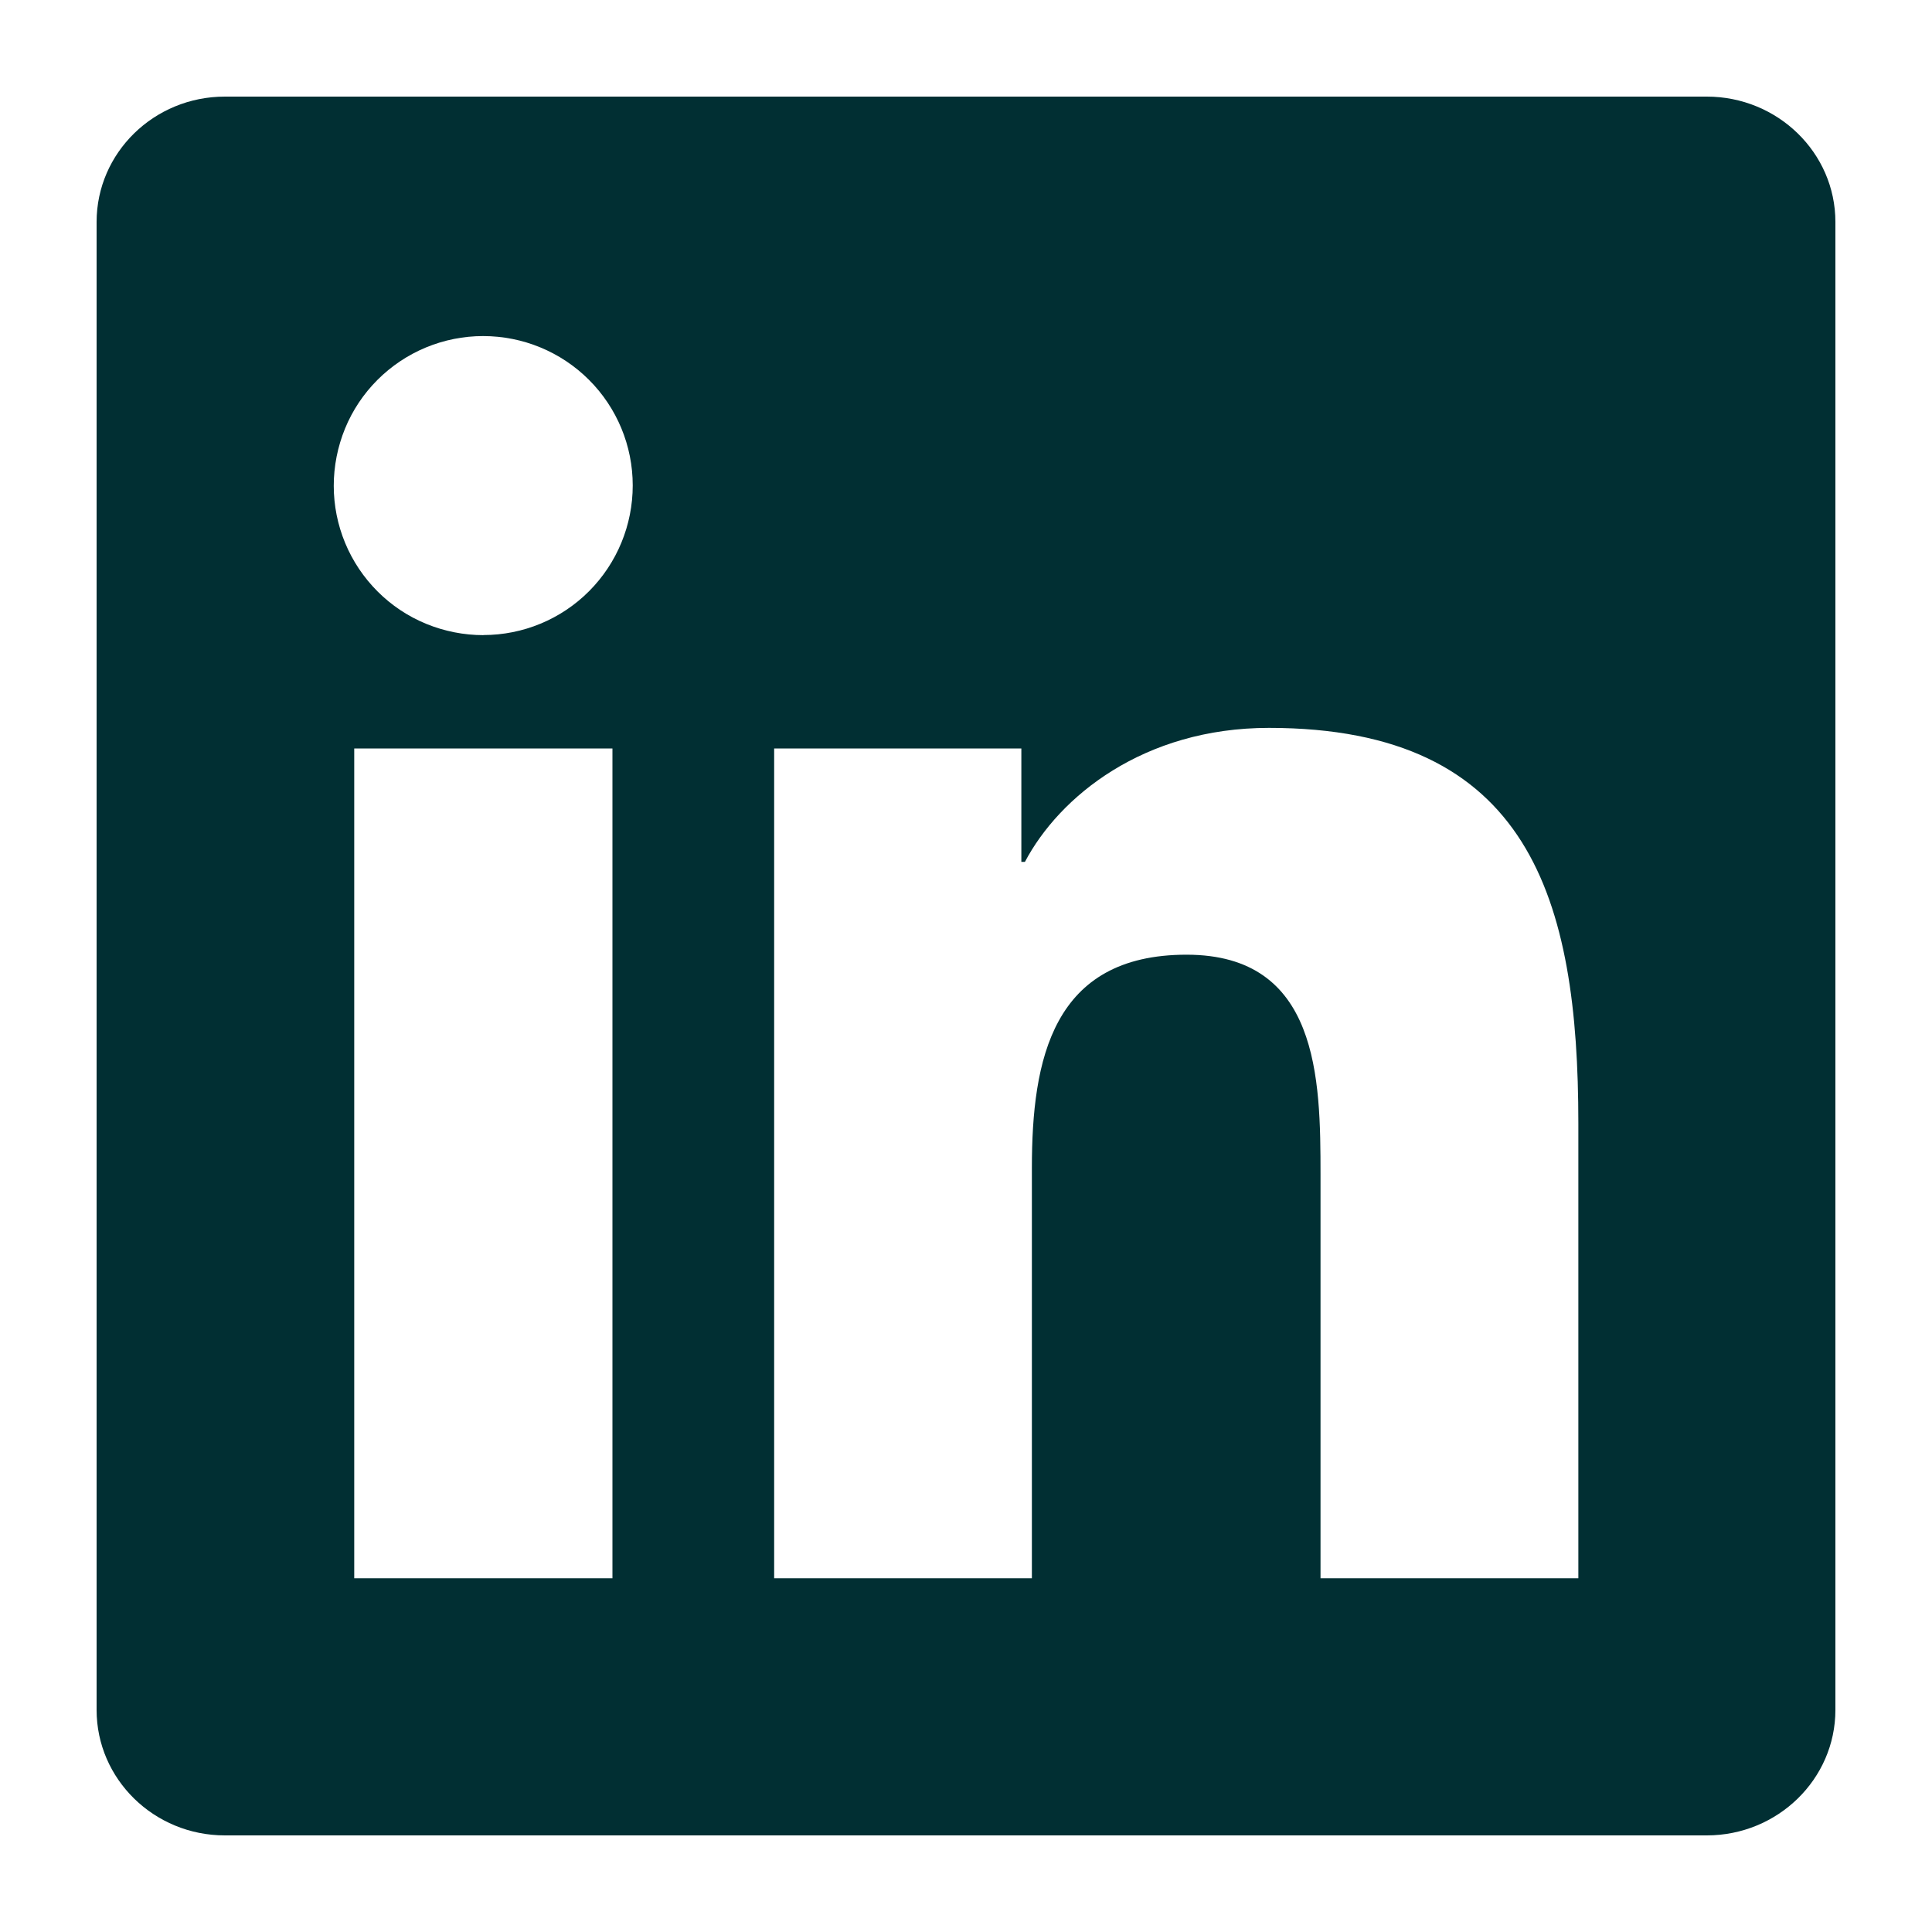<svg fill="none" height="20" viewBox="0 0 20 20" width="20" xmlns="http://www.w3.org/2000/svg"><path clip-rule="evenodd" d="m16.338 16.338h-2.668v-4.178c0-.995-.017-2.277-1.387-2.277-1.39 0-1.601 1.086-1.601 2.207v4.248h-2.668v-8.59h2.559v1.174h.037c.356-.675 1.227-1.387 2.526-1.387 2.703 0 3.203 1.778 3.203 4.092v4.711zm-11.333-9.763c-.203 0-.405-.04-.593-.117s-.359-.191-.503-.335c-.144-.144-.258-.314-.336-.502-.078-.188-.118-.389-.118-.592s.04-.405.117-.593.191-.359.335-.503c.144-.144.314-.258.502-.336.188-.078.389-.118.592-.118.411-0.0.804.162 1.095.452.291.29.454.684.454 1.094s-.162.804-.452 1.095c-.29.291-.684.454-1.094.454zm-1.337 9.763h2.672v-8.59h-2.673v8.59zm14-15.338h-15.34c-.733 0-1.328.581-1.328 1.298v15.403c0 .717.595 1.299 1.328 1.299h15.34c.734 0 1.332-.582 1.332-1.299v-15.403c0-.717-.598-1.298-1.332-1.298z" fill="#012f33" fill-rule="evenodd"/></svg>